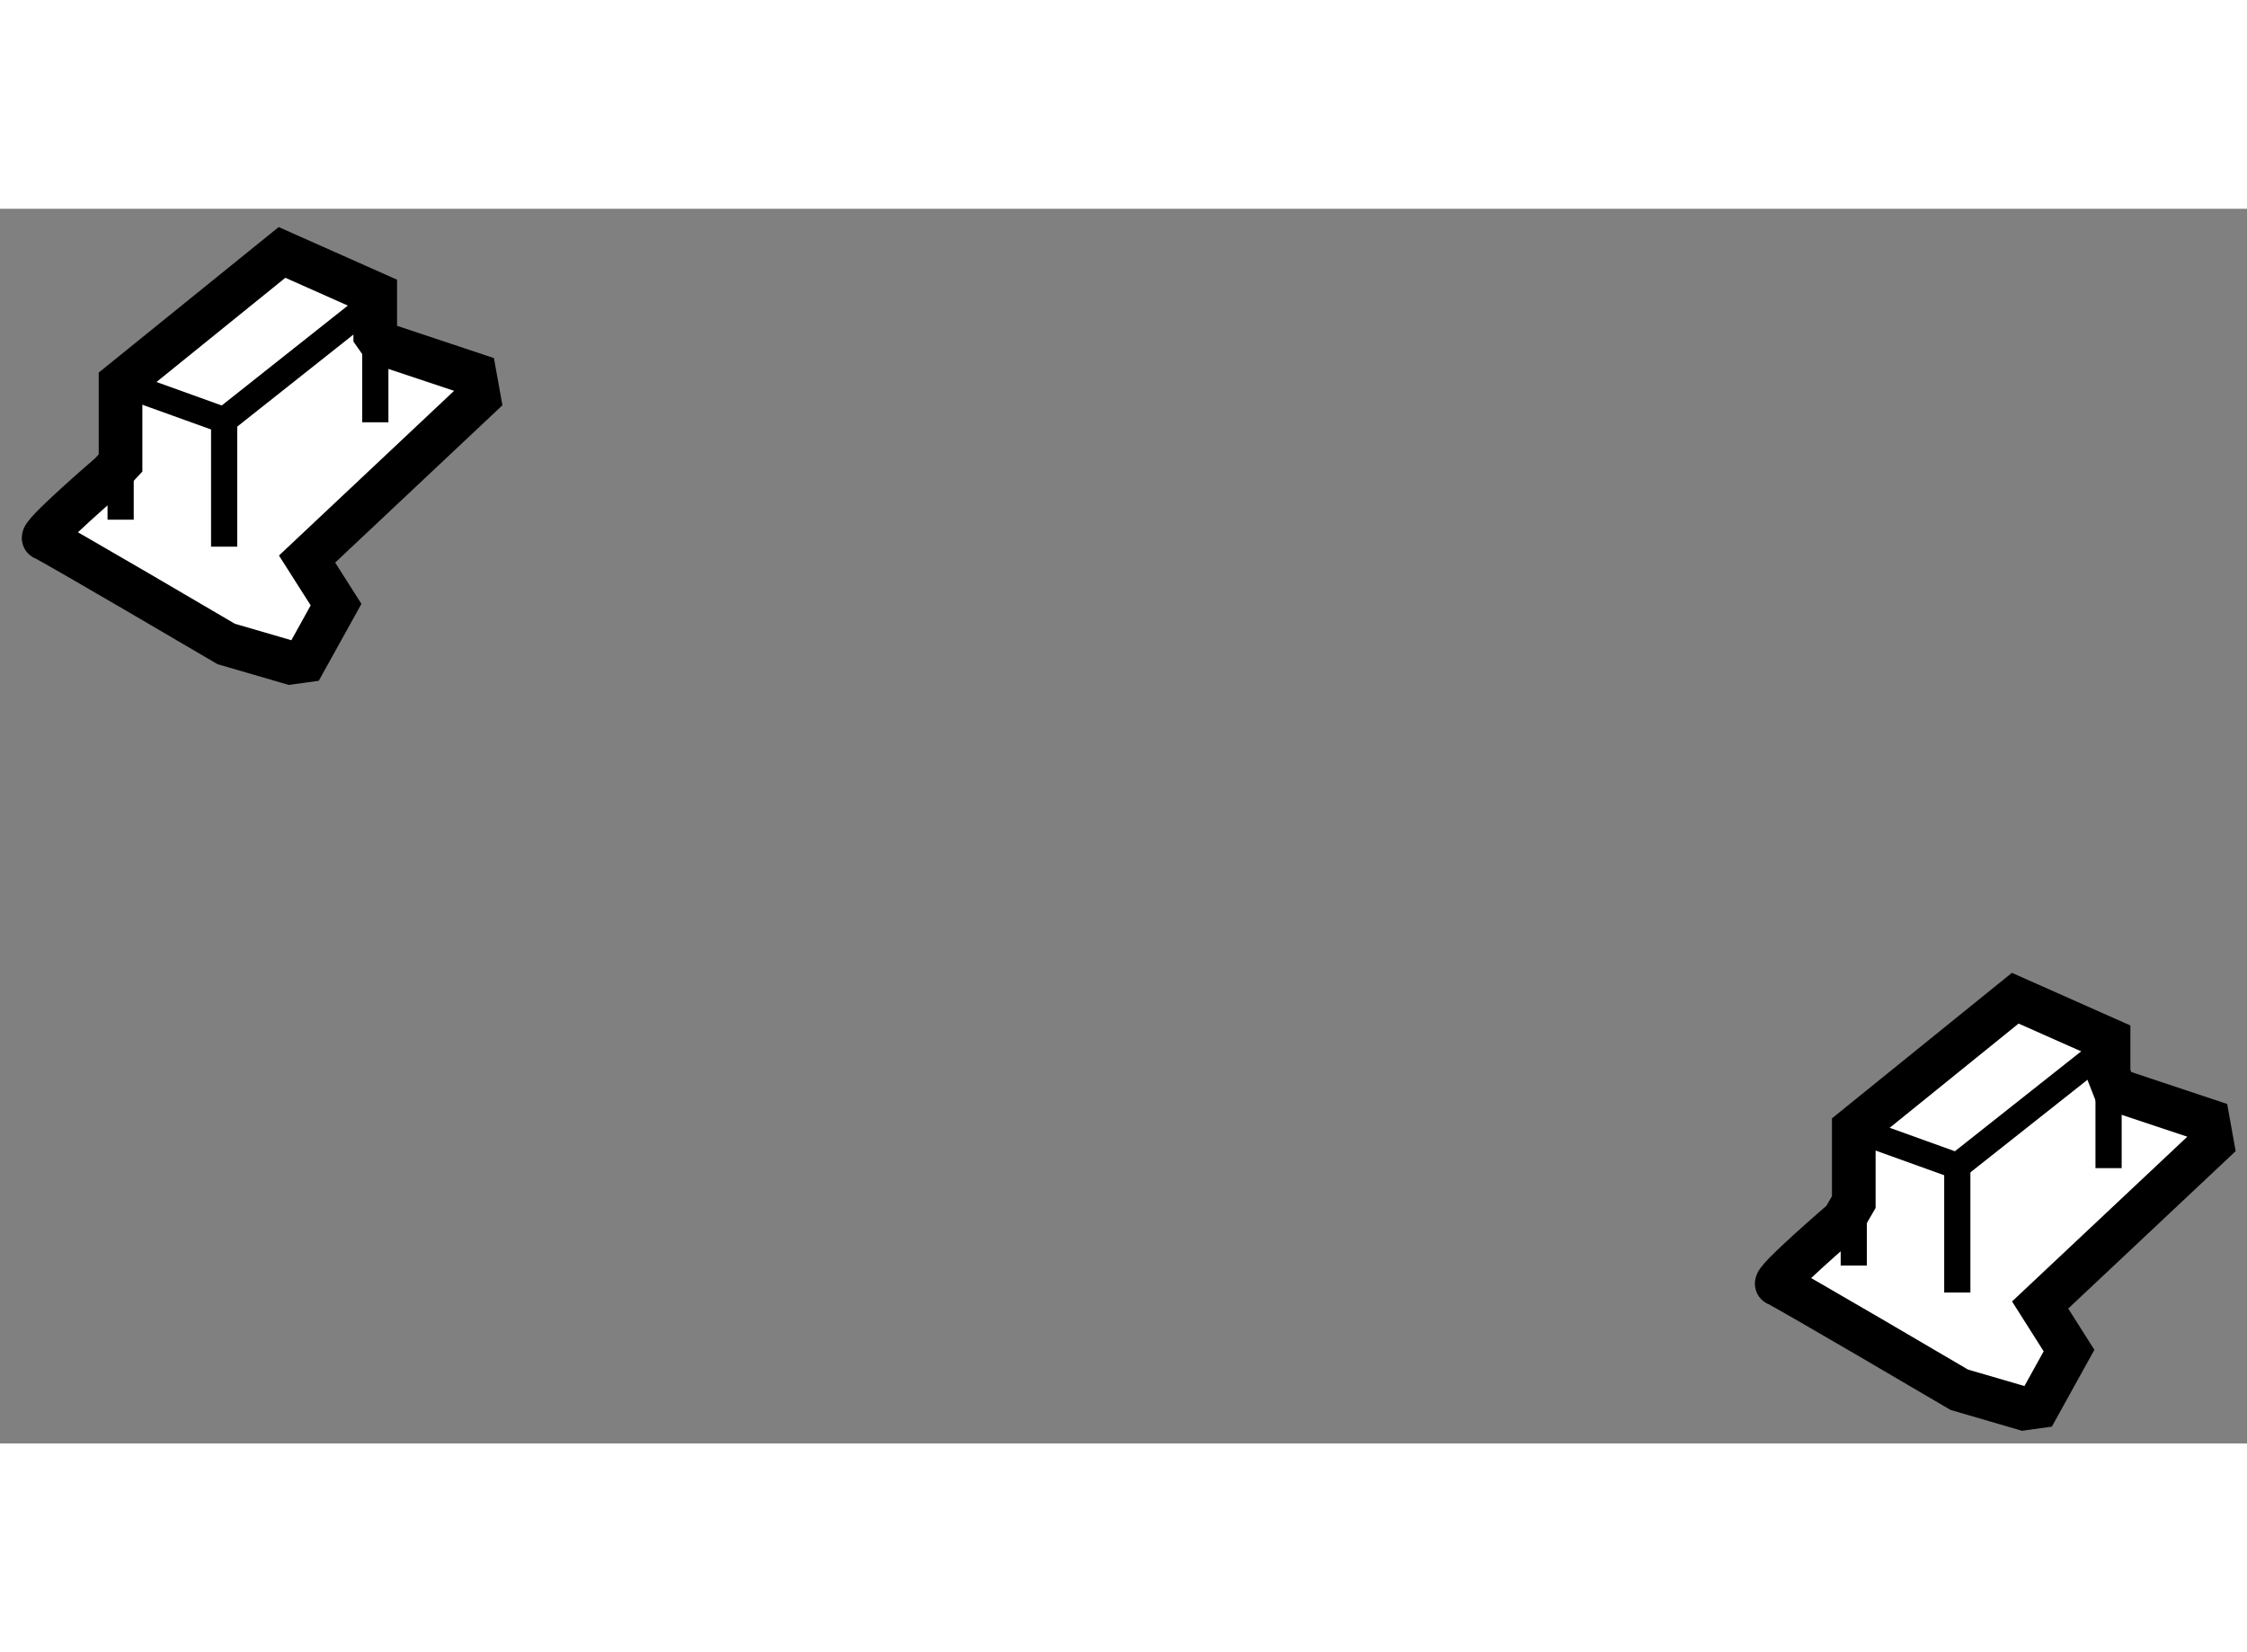 <?xml version="1.0" encoding="utf-8"?>
<!-- Generator: Adobe Illustrator 15.1.0, SVG Export Plug-In . SVG Version: 6.00 Build 0)  -->
<!DOCTYPE svg PUBLIC "-//W3C//DTD SVG 1.1//EN" "http://www.w3.org/Graphics/SVG/1.1/DTD/svg11.dtd">
<svg version="1.1" xmlns="http://www.w3.org/2000/svg" xmlns:xlink="http://www.w3.org/1999/xlink" x="0px" y="0px" width="244.8px"
	 height="180px" viewBox="90.235 36.95 25.743 14.145" enable-background="new 0 0 244.8 180" xml:space="preserve">
	
<rect x="90.235" y="36.95" width="25.743" height="14.145" fill="#808080" stroke="none"/>
	
<g><path fill="#FFFFFF" stroke="#000000" stroke-width="0.5" d="M114.462,47.04l1.069,0.356l0.047,0.261l-1.97,1.852l0.331,0.522
			l-0.355,0.641l-0.165,0.023l-0.737-0.215c0,0-2.016-1.186-2.088-1.21c-0.07-0.023,0.76-0.735,0.76-0.735l0.119-0.205V47.49
			l1.85-1.496l1.069,0.475v0.393L114.462,47.04z"></path><line fill="none" stroke="#000000" stroke-width="0.3" x1="114.392" y1="46.861" x2="114.392" y2="47.941"></line><line fill="none" stroke="#000000" stroke-width="0.3" x1="111.473" y1="49.057" x2="111.473" y2="48.329"></line><polyline fill="none" stroke="#000000" stroke-width="0.3" points="111.473,47.49 112.659,47.917 114.368,46.565 		"></polyline><line fill="none" stroke="#000000" stroke-width="0.3" x1="112.659" y1="47.917" x2="112.659" y2="49.366"></line></g><g><path fill="#FFFFFF" stroke="#000000" stroke-width="0.5" d="M94.606,38.495l1.068,0.356l0.047,0.261l-1.968,1.851l0.332,0.522
			l-0.356,0.642l-0.167,0.023l-0.735-0.214c0,0-2.019-1.187-2.088-1.209c-0.072-0.024,0.757-0.736,0.757-0.736l0.12-0.129v-0.916
			l1.85-1.496l1.068,0.475v0.467L94.606,38.495z"></path><line fill="none" stroke="#000000" stroke-width="0.3" x1="94.535" y1="38.392" x2="94.535" y2="39.396"></line><line fill="none" stroke="#000000" stroke-width="0.3" x1="91.617" y1="40.512" x2="91.617" y2="39.861"></line><polyline fill="none" stroke="#000000" stroke-width="0.3" points="91.617,38.946 92.803,39.373 94.511,38.02 		"></polyline><line fill="none" stroke="#000000" stroke-width="0.3" x1="92.803" y1="39.373" x2="92.803" y2="40.821"></line></g>


</svg>